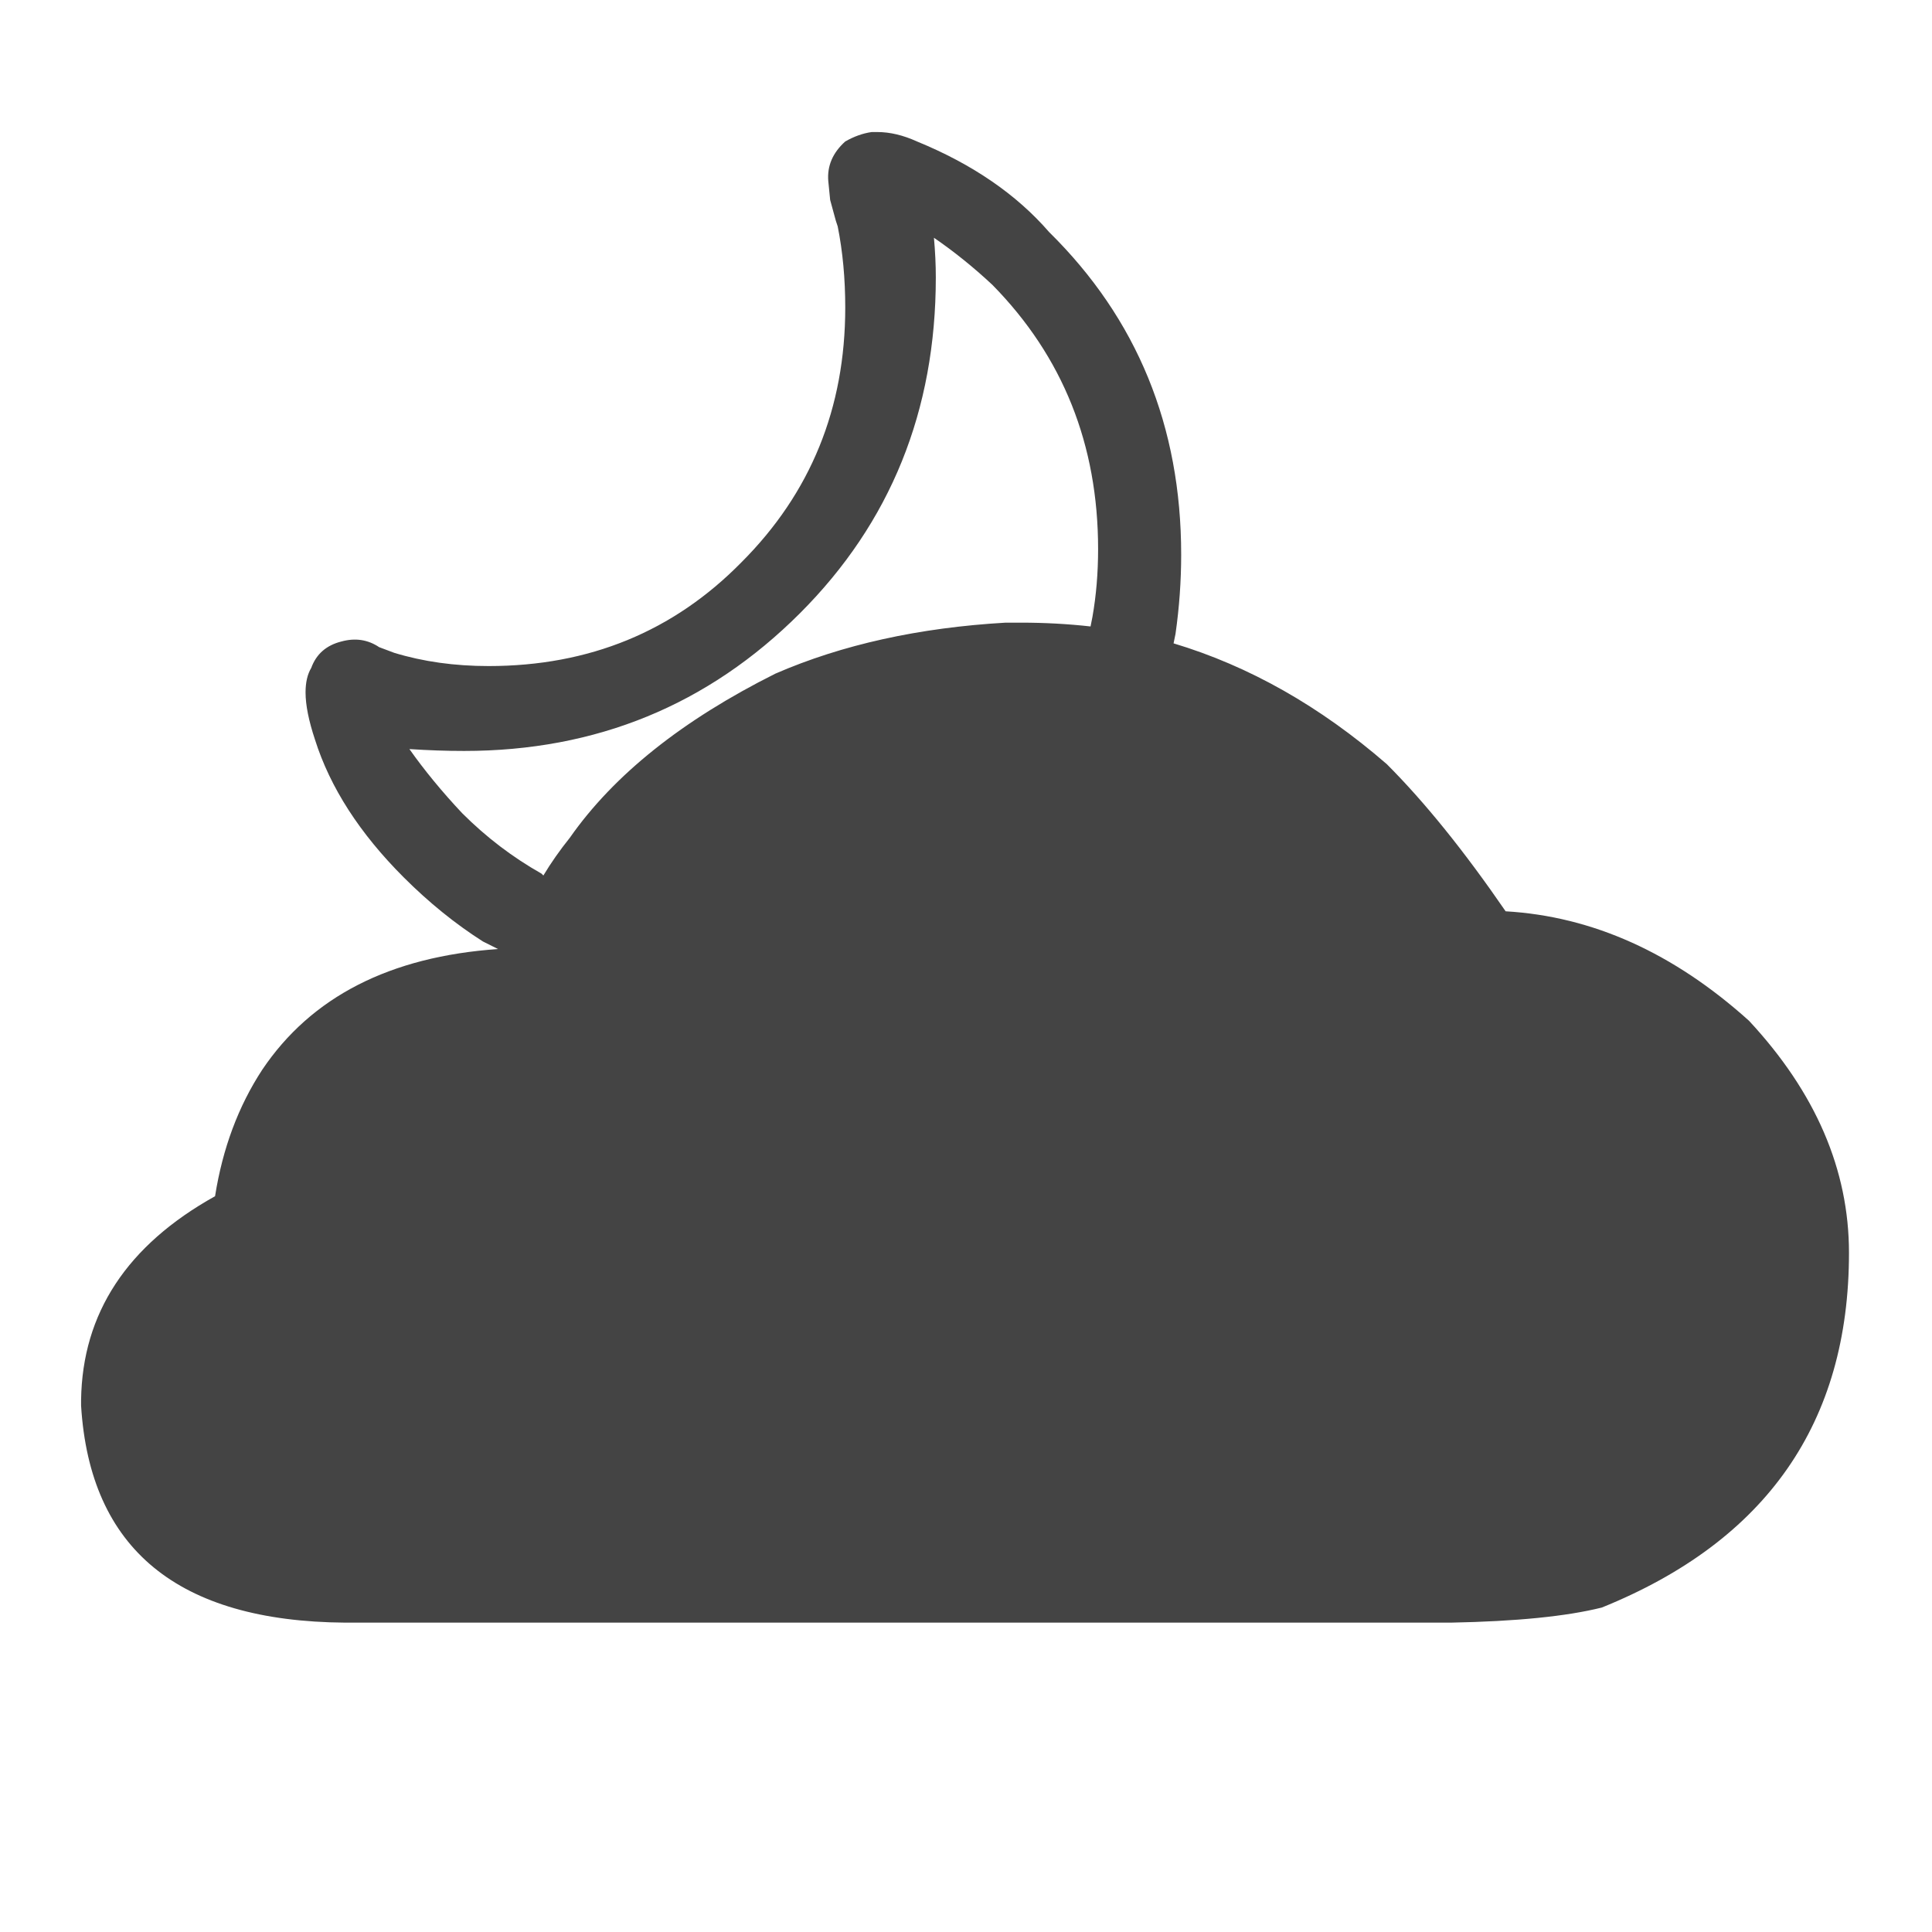 <!-- Generated by IcoMoon.io -->
<svg version="1.1" xmlns="http://www.w3.org/2000/svg" width="32" height="32" viewBox="0 0 32 32">
<path fill="#444" d="M19.438 10.656q1.875 0.563 3.531 2 0.938 0.938 1.969 2.438 2.156 0.125 4.031 1.813 1.656 1.781 1.656 3.844 0 4.219-4.094 5.875-0.875 0.219-2.5 0.25h-18.313q-4.156-0.031-4.375-3.594v-0.094q0.031-2.156 2.219-3.375 0.188-1.188 0.781-2.094 1.219-1.813 3.906-2l-0.25-0.125q-0.688-0.438-1.313-1.063-1.094-1.094-1.469-2.281-0.156-0.469-0.156-0.781 0-0.25 0.094-0.406 0.125-0.344 0.5-0.438 0.344-0.094 0.625 0.094l0.25 0.094q0.719 0.219 1.563 0.219 2.5 0 4.188-1.719 1.719-1.719 1.719-4.219 0-0.719-0.125-1.344l-0.031-0.094-0.094-0.344-0.031-0.313q-0.031-0.375 0.281-0.656 0.219-0.125 0.438-0.156h0.094q0.313 0 0.656 0.156 1.375 0.563 2.188 1.5 2.188 2.156 2.188 5.344 0 0.656-0.094 1.313zM18.063 10.375l0.031-0.156q0.094-0.531 0.094-1.125 0-2.594-1.75-4.375-0.469-0.438-0.969-0.781 0.031 0.344 0.031 0.656 0 3.313-2.25 5.563-2.281 2.281-5.563 2.281-0.438 0-0.906-0.031 0.375 0.531 0.875 1.063 0.594 0.594 1.313 1l0.031 0.031q0.188-0.313 0.438-0.625 1.094-1.563 3.406-2.719 1.656-0.719 3.813-0.844h0.25q0.594 0 1.156 0.063z"></path>
</svg>
